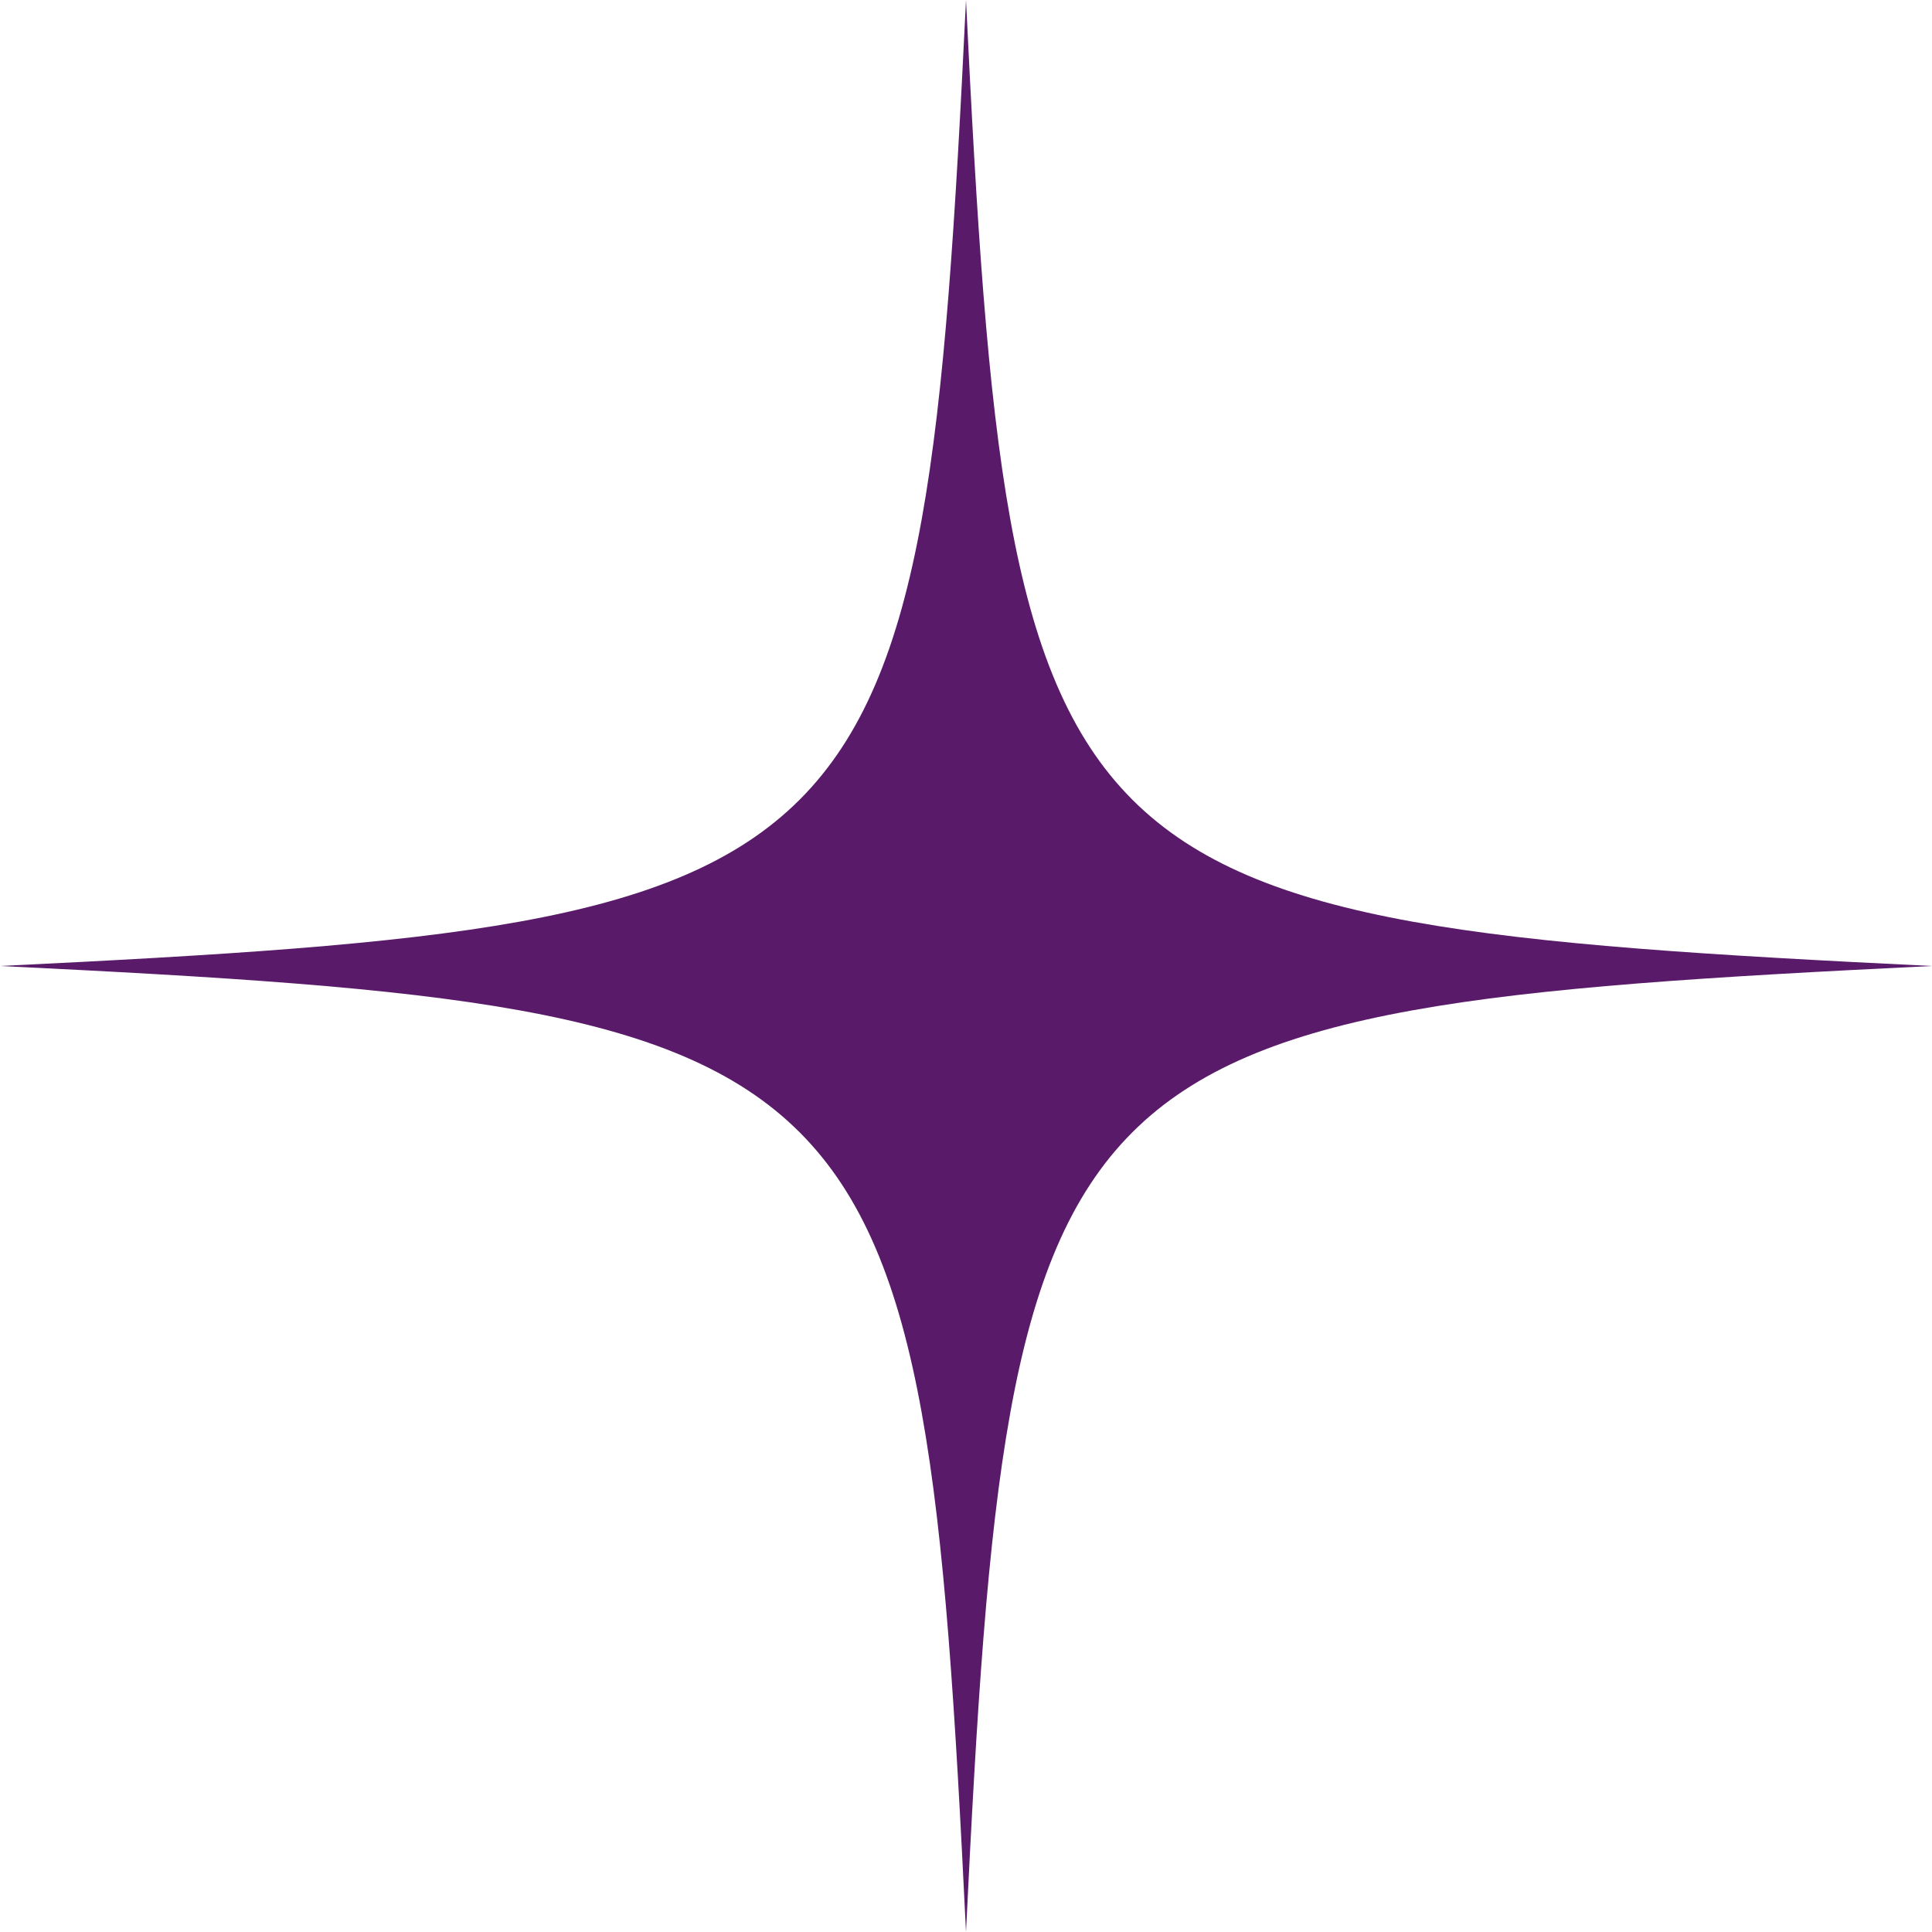 <svg width="72" height="72" viewBox="0 0 72 72" fill="none" xmlns="http://www.w3.org/2000/svg">
<path d="M36 0C34.395 33.075 33.075 34.395 0 36C33.075 37.605 34.395 38.925 36 72C37.605 38.925 38.925 37.605 72 36C38.925 34.395 37.605 33.075 36 0Z" fill="#591B69"/>
</svg>
